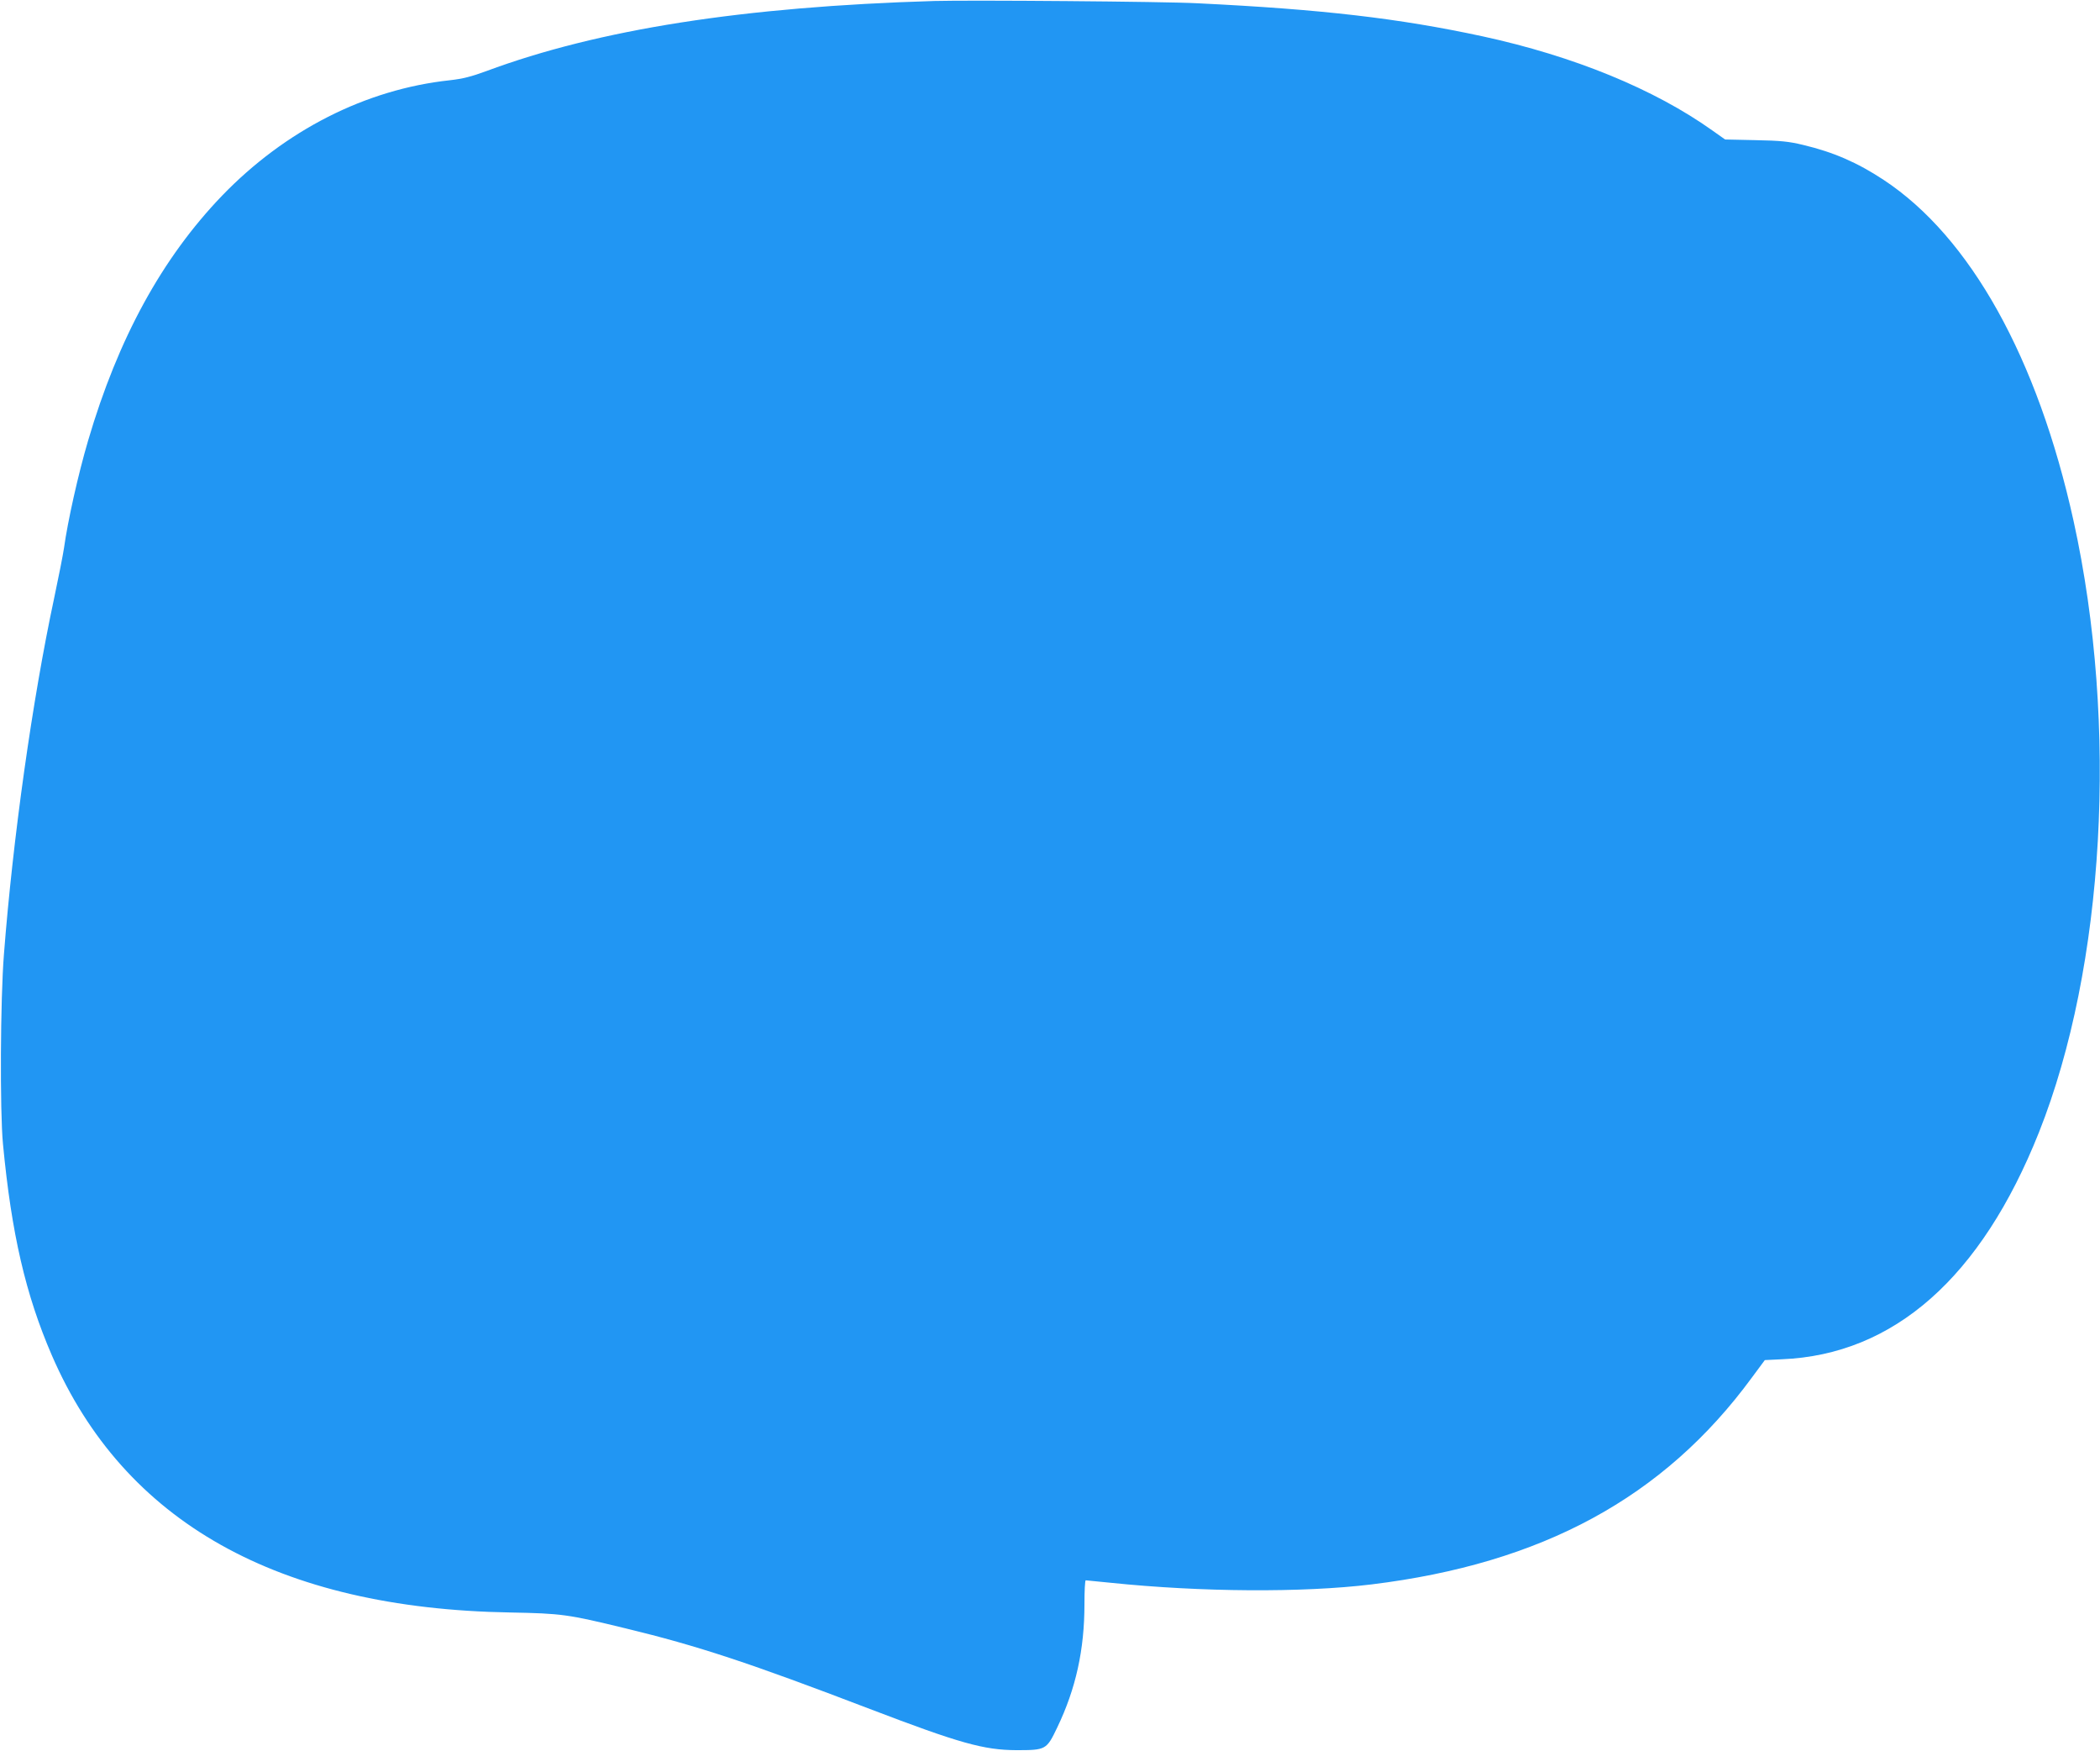 <?xml version="1.0" standalone="no"?>
<!DOCTYPE svg PUBLIC "-//W3C//DTD SVG 20010904//EN"
 "http://www.w3.org/TR/2001/REC-SVG-20010904/DTD/svg10.dtd">
<svg version="1.0" xmlns="http://www.w3.org/2000/svg"
 width="1280pt" height="1067pt" viewBox="0 0 1280 1067"
 preserveAspectRatio="xMidYMid meet">
<g transform="translate(0,1067) scale(0.1,-0.1)"
fill="#2196f3" stroke="none">
<path d="M5695 10664 c-1167 -35 -2046 -173 -2730 -427 -92 -34 -144 -47 -223
-56 -513 -55 -1004 -305 -1389 -704 -366 -381 -633 -869 -816 -1492 -61 -207
-124 -490 -147 -655 -6 -41 -33 -178 -60 -305 -133 -622 -251 -1460 -306
-2170 -22 -276 -25 -954 -6 -1155 52 -548 138 -919 298 -1289 440 -1016 1378
-1543 2794 -1567 314 -6 350 -11 700 -96 447 -108 760 -212 1492 -492 547
-209 694 -250 893 -251 180 0 184 2 249 138 114 237 166 475 166 752 0 80 3
145 8 145 4 0 72 -7 152 -15 550 -57 1170 -61 1589 -10 1040 127 1782 529
2318 1259 l80 108 104 5 c683 28 1215 499 1567 1383 401 1009 485 2481 211
3725 -219 994 -630 1731 -1158 2079 -161 106 -306 169 -491 213 -87 21 -136
26 -290 29 l-185 4 -75 53 c-356 254 -847 455 -1405 576 -507 109 -973 164
-1735 201 -201 11 -1388 20 -1605 14z"/>
</g>
</svg>
